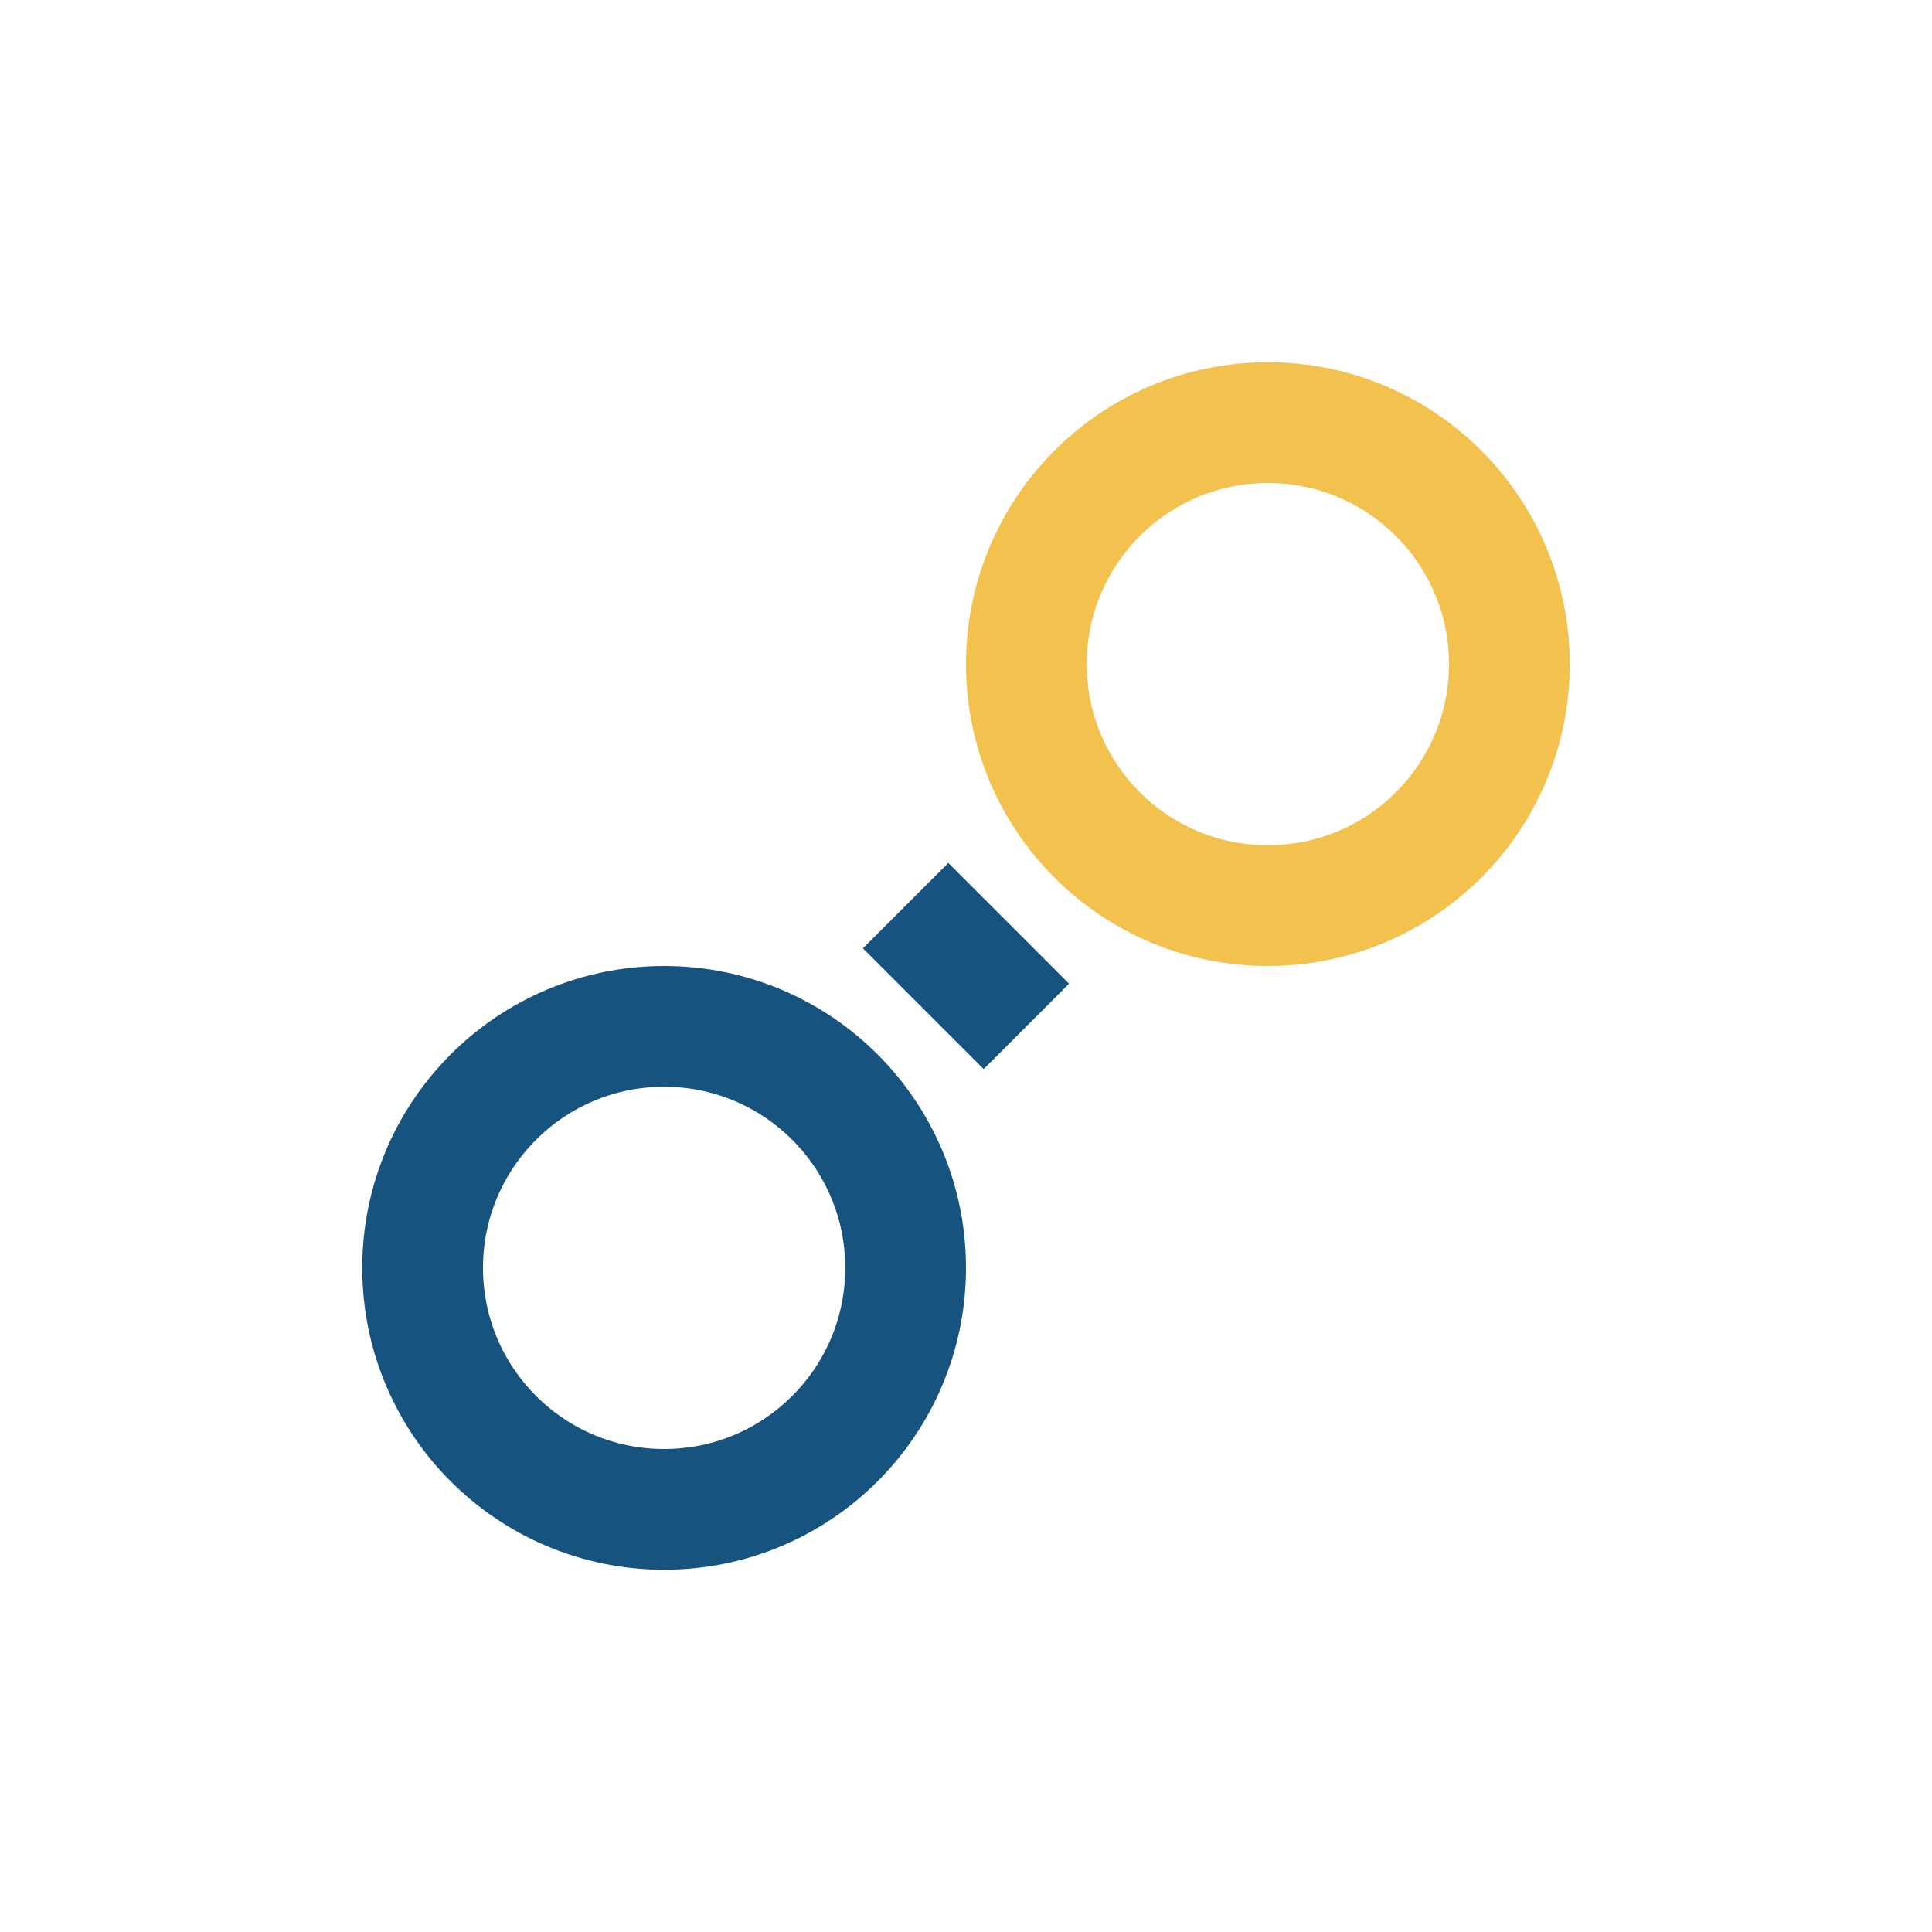 <?xml version="1.0" encoding="UTF-8"?>
<svg xmlns="http://www.w3.org/2000/svg" width="32" height="32" viewBox="0 0 32 32"><circle cx="11" cy="21" r="4" fill="none" stroke="#16537E" stroke-width="2"/><circle cx="21" cy="11" r="4" fill="none" stroke="#F2C14E" stroke-width="2"/><path d="M15 15l2 2" stroke="#16537E" stroke-width="2"/></svg>